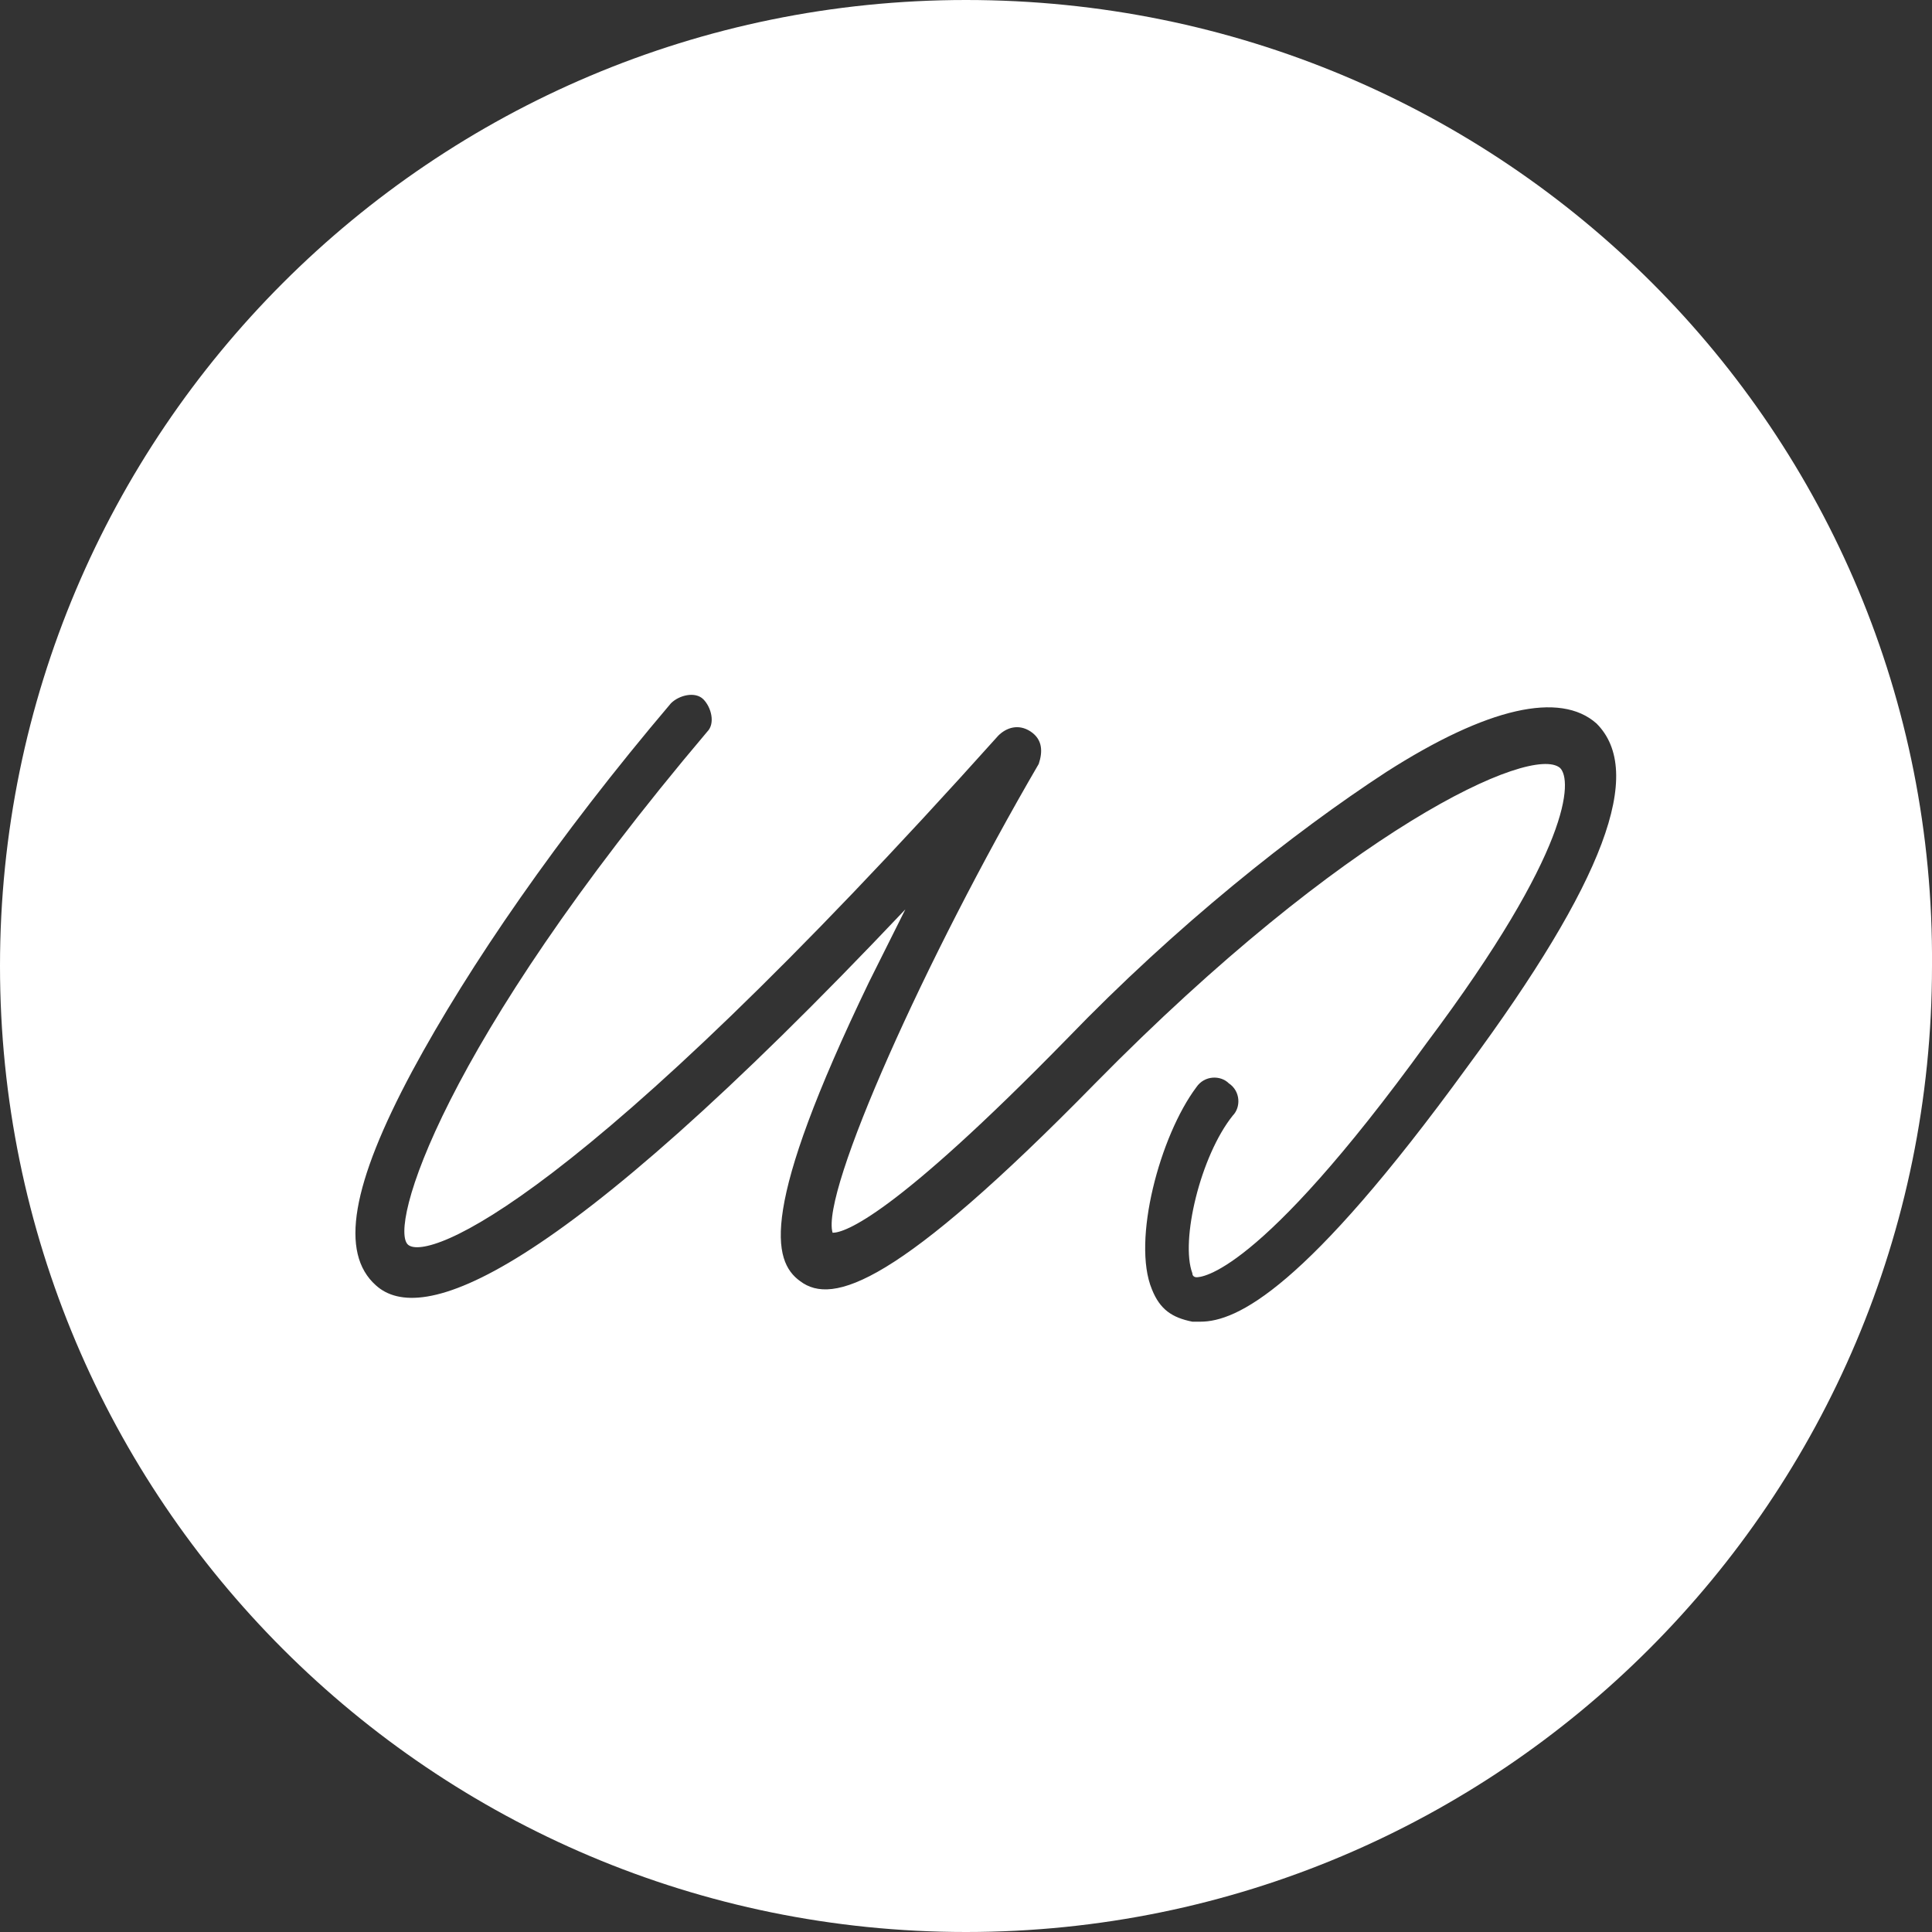 <svg xmlns="http://www.w3.org/2000/svg" width="40" height="40" viewBox="0 0 40 40">
    <rect x="0" y="0" width="40" height="40" fill="#333333" stroke="none"/>
    <g fill="none" fill-rule="evenodd">
        <g fill="#FFF" fill-rule="nonzero">
            <g>
                <path d="M20 0C8.954 0 0 8.954 0 20s8.954 20 20 20 20-8.954 20-20c.083-11.046-8.87-20-20-20zm10.376 22.092c-3.347 4.603-4.77 5.272-5.523 5.272h-.167c-.419-.084-.67-.251-.837-.67-.418-1.004.167-3.18.92-4.184.168-.25.503-.25.67-.083.251.167.251.502.084.67-.67.836-1.088 2.593-.837 3.263 0 .084.084.084.084.084.083 0 1.255 0 4.77-4.854 3.012-4.017 3.012-5.44 2.76-5.69-.585-.503-4.434 1.255-9.623 6.527-4.1 4.184-5.439 4.602-6.108 4.1-.586-.418-.837-1.506 1.422-6.192l.753-1.507c-7.363 7.783-10.041 8.62-10.962 7.783-.753-.67-.502-2.092.753-4.435 1.172-2.176 3.013-4.854 5.356-7.615.167-.168.502-.251.67-.084.167.167.25.502.083.67-5.523 6.527-6.61 10.292-6.192 10.627.418.335 3.514-.837 12.217-10.544.168-.167.419-.25.67-.084.25.168.25.419.167.67-2.343 4.017-4.519 8.87-4.268 9.707.251 0 1.255-.335 4.854-4.017 2.26-2.343 4.686-4.268 6.61-5.523 2.093-1.339 3.599-1.673 4.352-1.004 1.004 1.004.167 3.264-2.678 7.113z" transform="translate(-288 -24) translate(288 24)"/>
            </g>
        </g>
    </g>
</svg>

